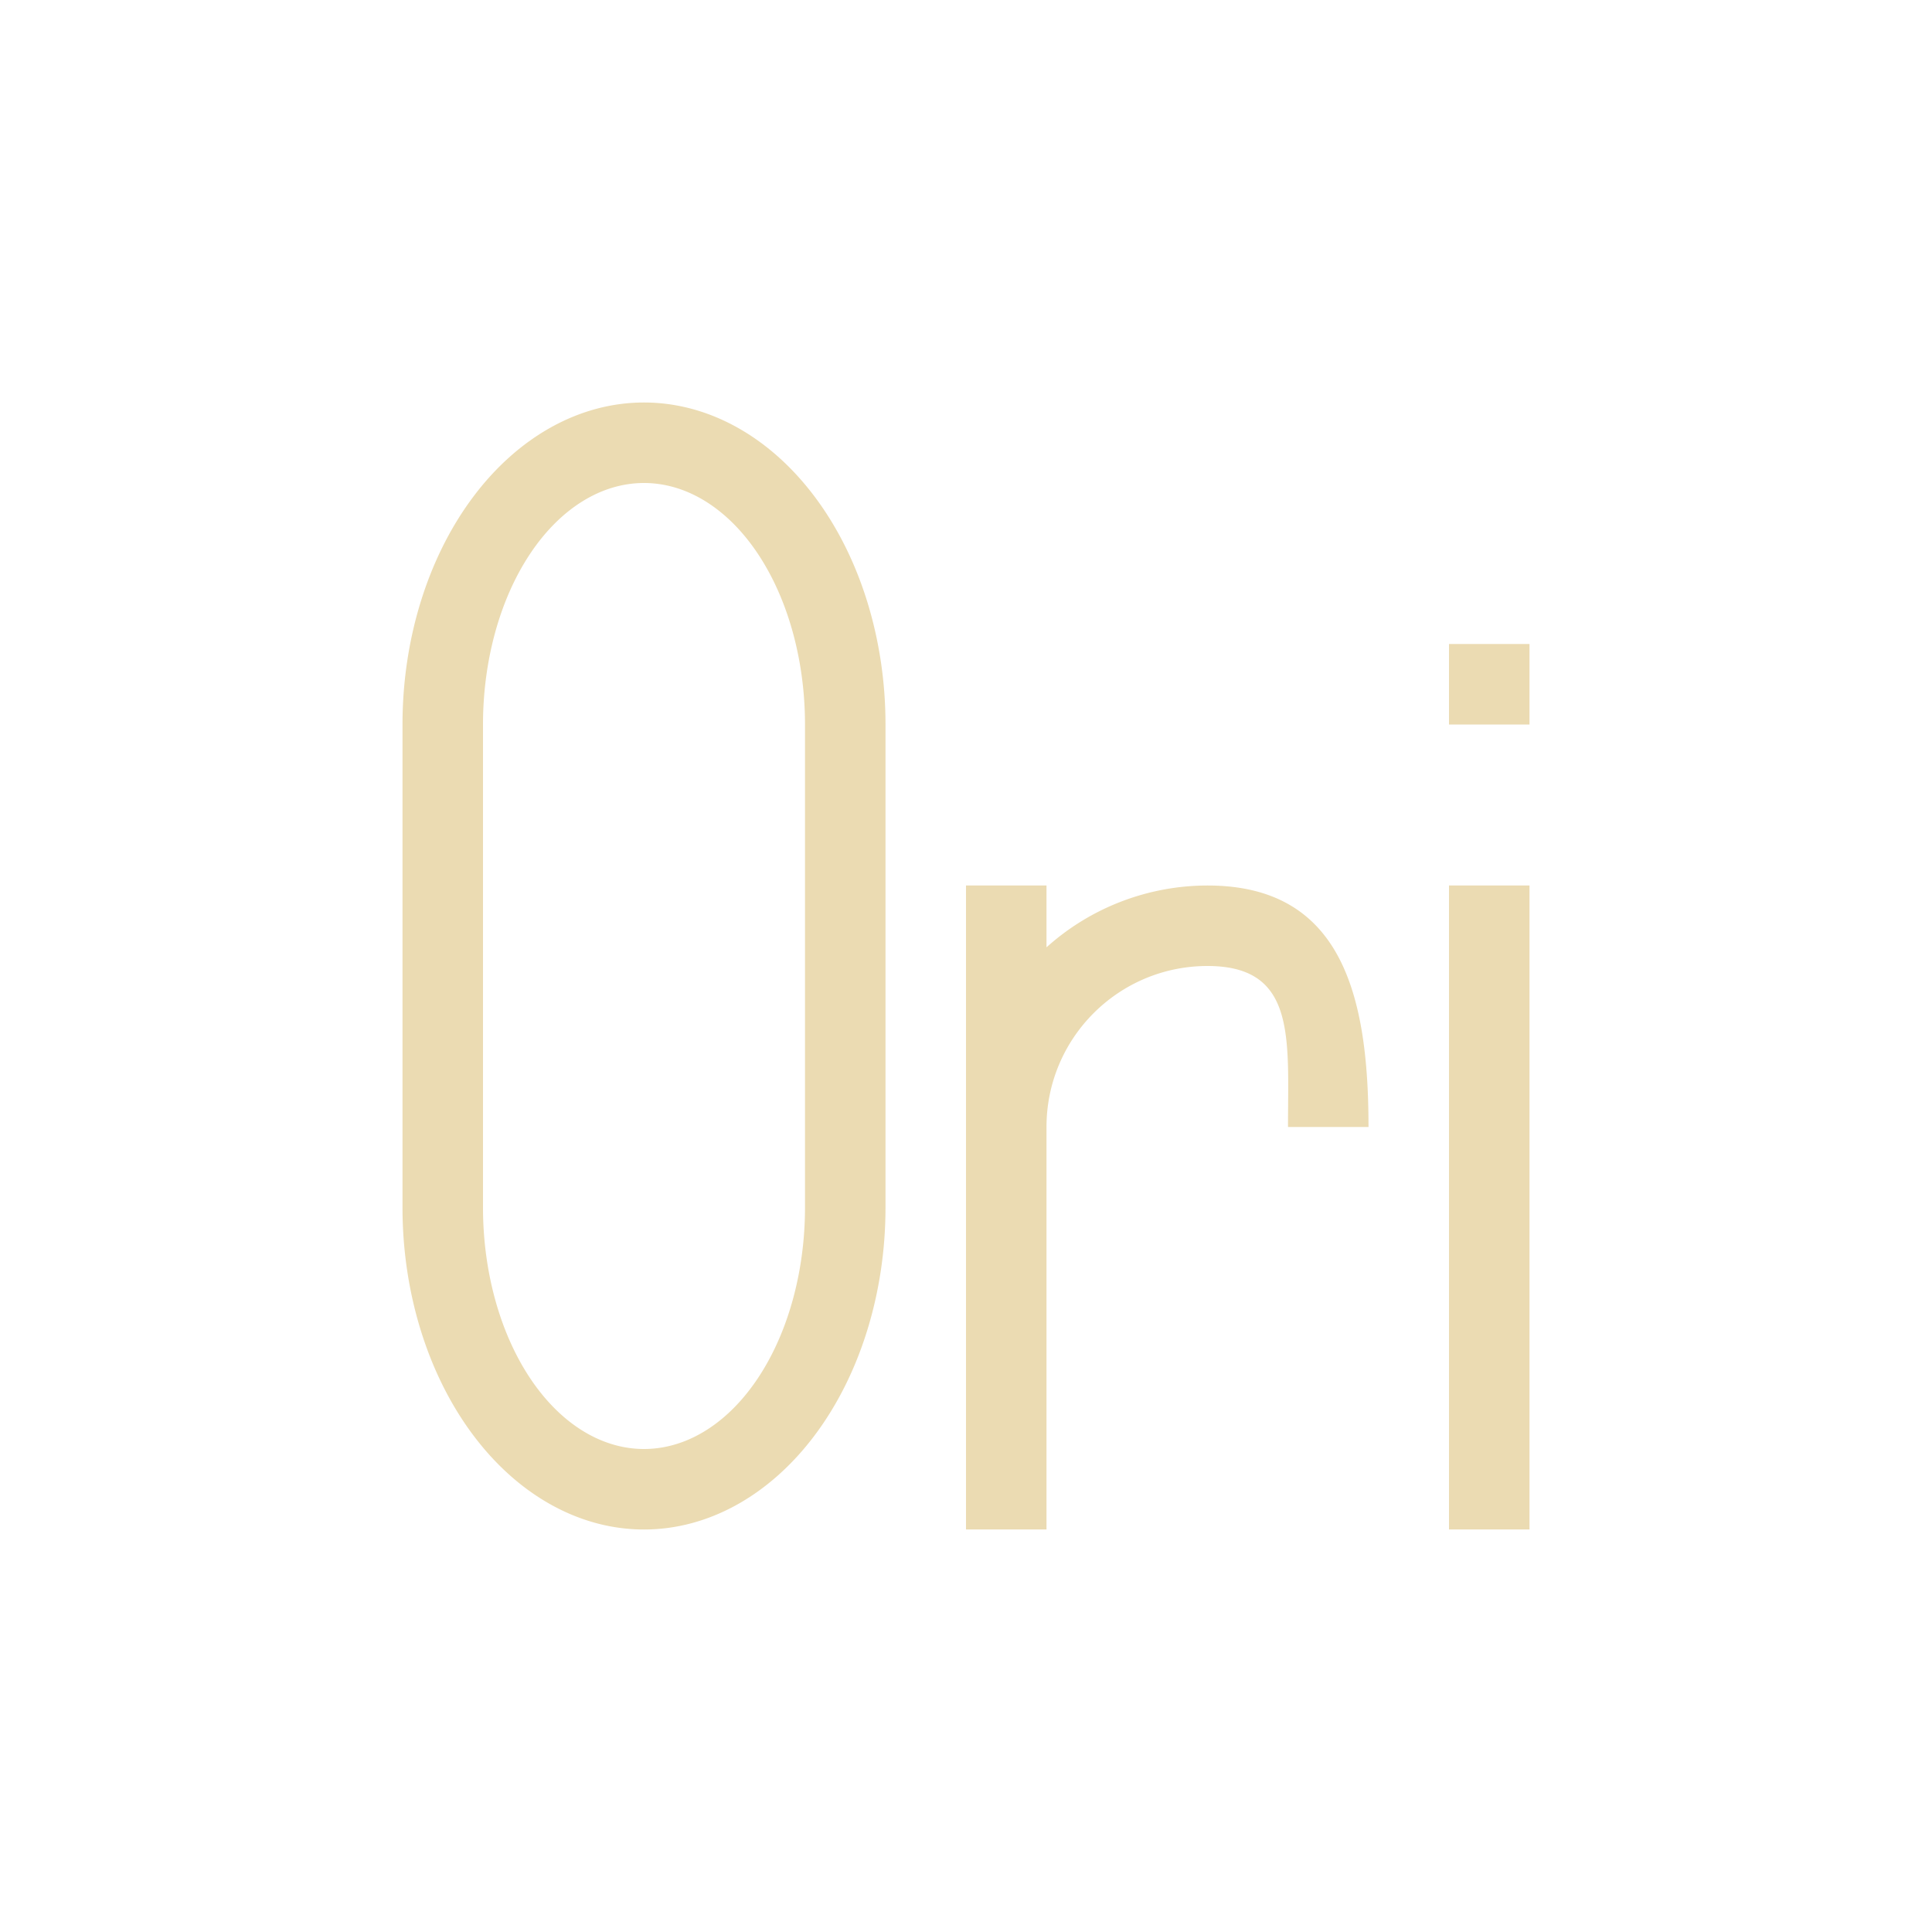 <svg width="24" height="24" version="1.1" viewBox="0 0 24 24" xmlns="http://www.w3.org/2000/svg">
  <defs>
    <style type="text/css">.ColorScheme-Text { color:#ebdbb2; } .ColorScheme-Highlight { color:#458588; }</style>
  </defs>
  <path class="ColorScheme-Text" d="m8 5a3 4 0 0 0-3 4v6a3 4 0 0 0 3 4 3 4 0 0 0 3-4v-6a3 4 0 0 0-3-4zm0 1a2 3 0 0 1 2 3v6a2 3 0 0 1-2 3 2 3 0 0 1-2-3v-6a2 3 0 0 1 2-3zm10 2v1h1v-1zm-6 3v8h1v-5c0-1.105 0.895-2 2-2 1.105 0 1 0.895 1 2h1c0-1.657-0.343-3-2-3-0.738 1e-3 -1.451 0.274-2 0.768v-0.768zm6 0v8h1v-8z" fill="currentColor"/>
</svg>
